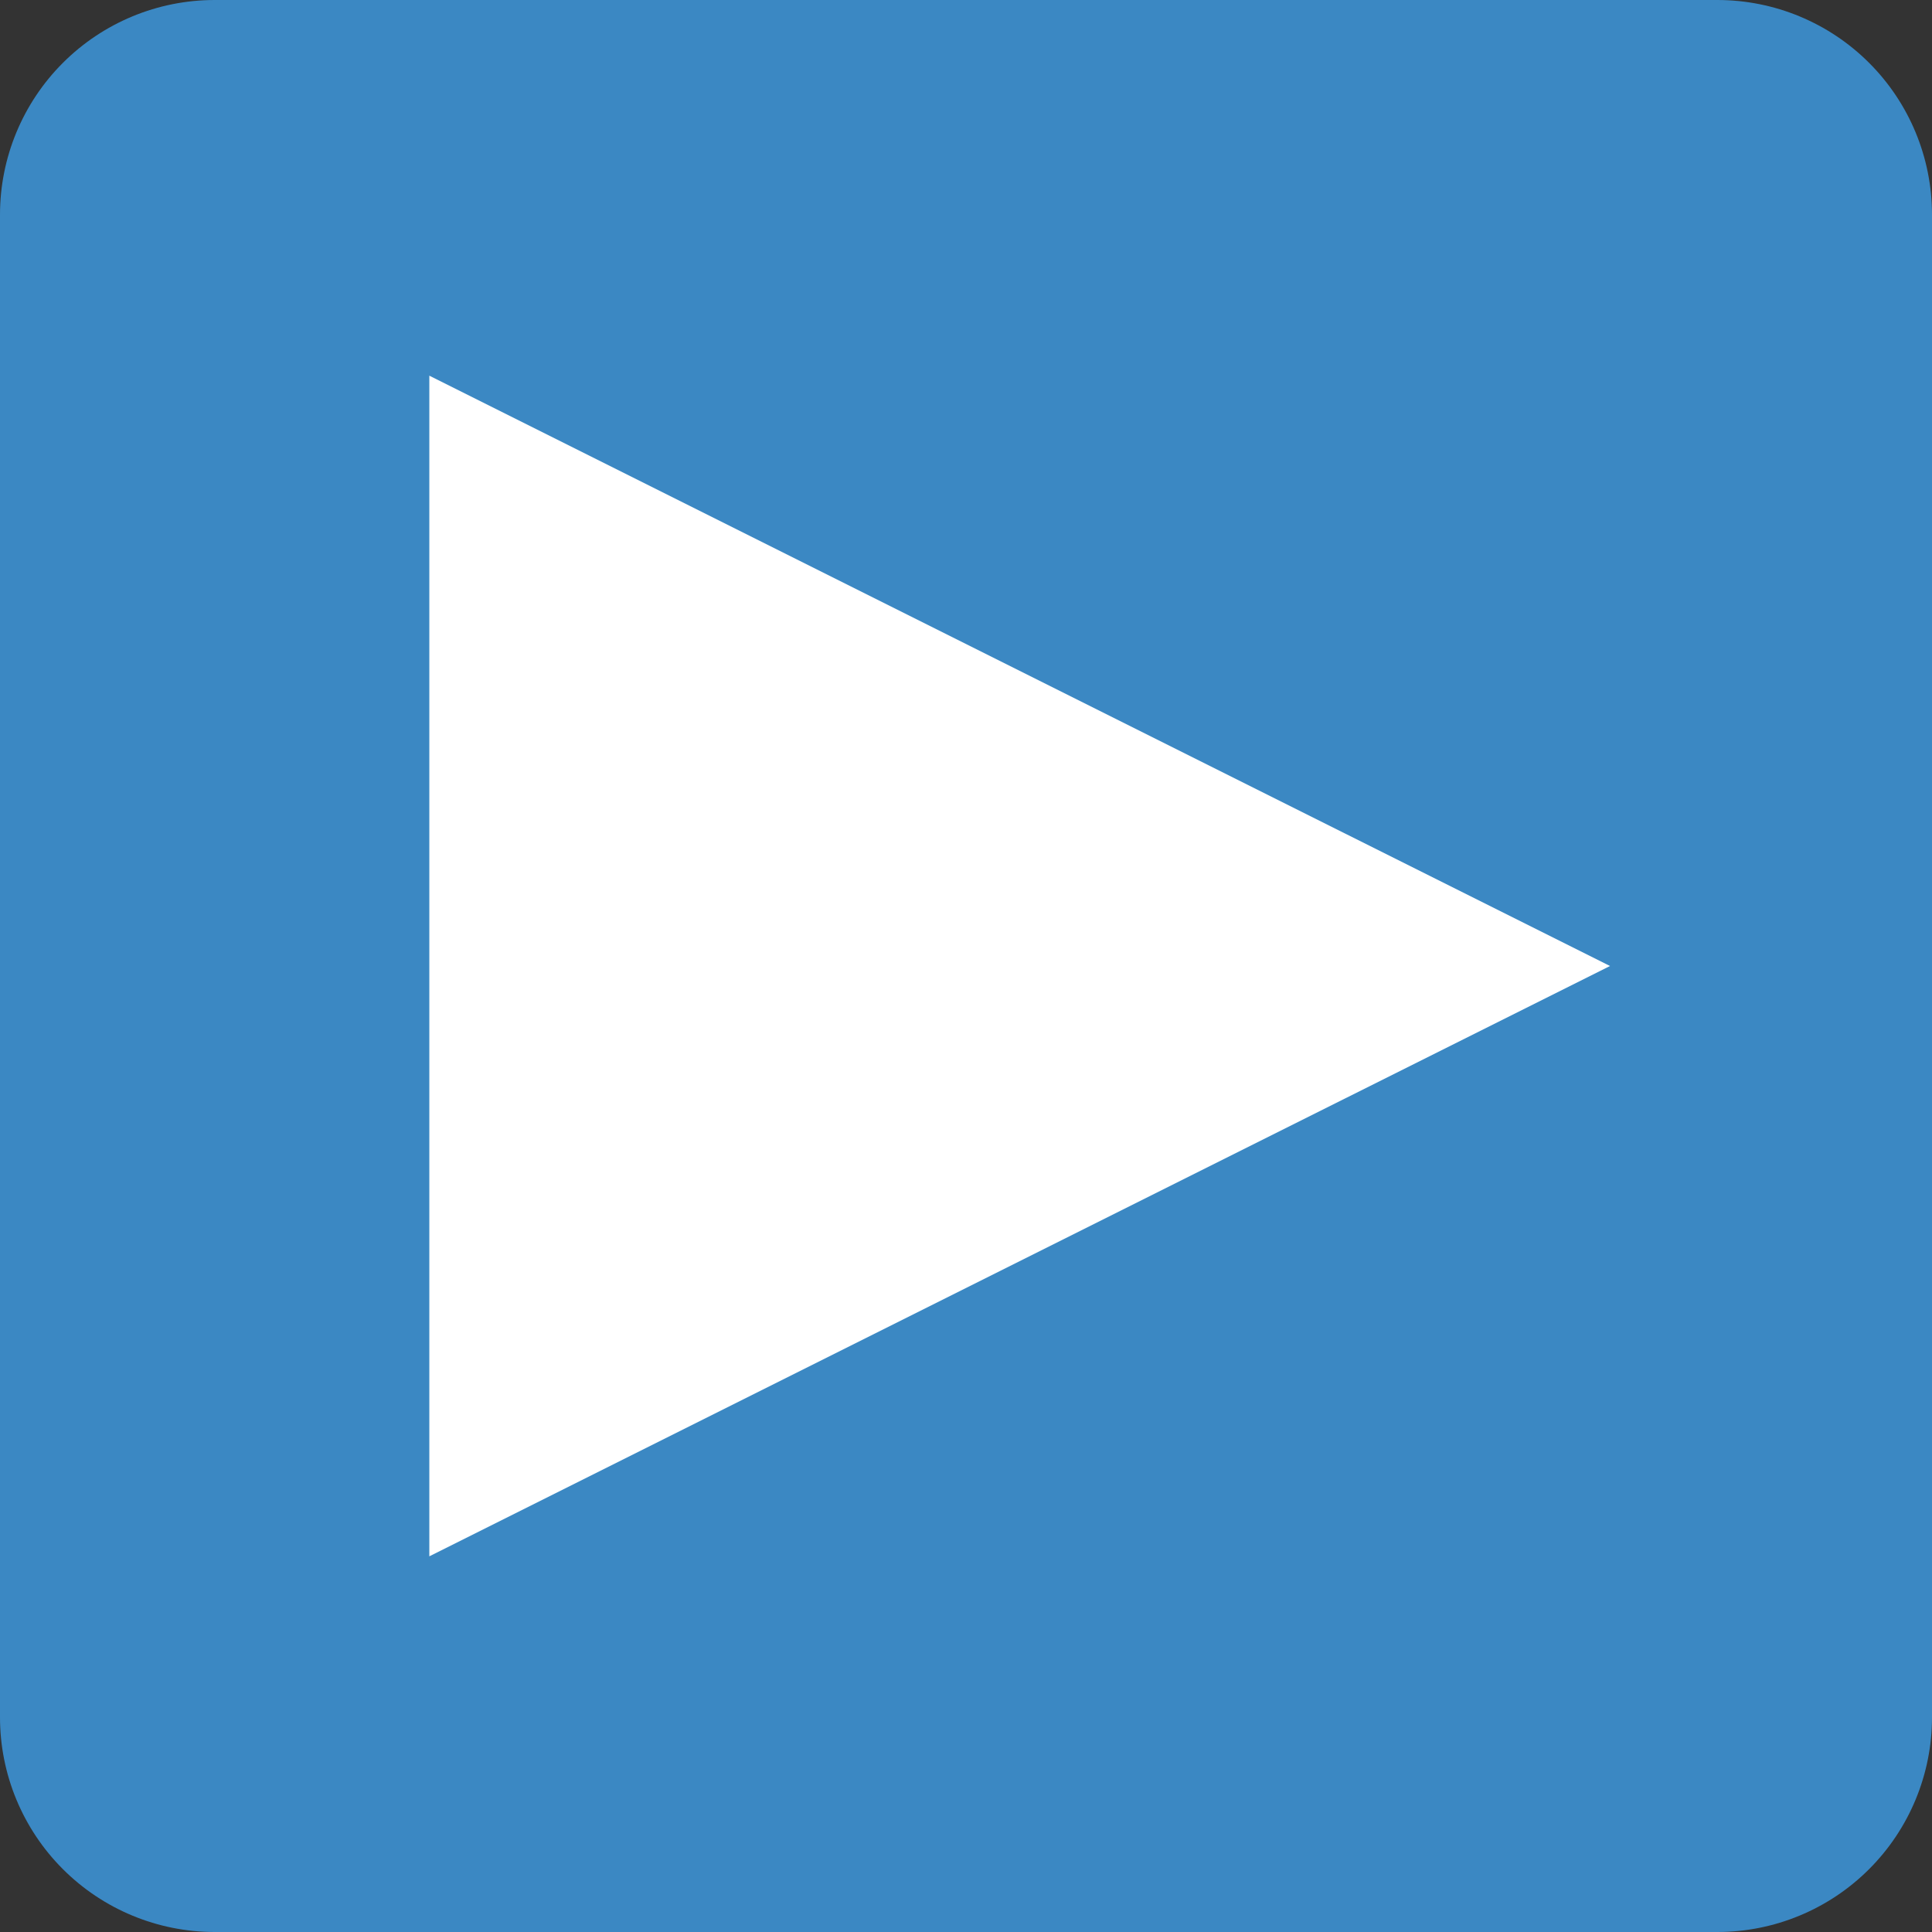 <svg width="200" height="200" viewBox="0 0 200 200" fill="none" xmlns="http://www.w3.org/2000/svg">
<rect x="0" y="0" width="200" height="200" fill="#333333" stroke="none"/>
<g clip-path="url(#clip0_2018_916)">
<path d="M200 177.778C200 183.671 197.659 189.324 193.491 193.491C189.324 197.659 183.671 200 177.778 200H22.222C16.328 200 10.676 197.659 6.509 193.491C2.341 189.324 0 183.671 0 177.778V22.222C0 16.328 2.341 10.676 6.509 6.509C10.676 2.341 16.328 0 22.222 0L177.778 0C183.671 0 189.324 2.341 193.491 6.509C197.659 10.676 200 16.328 200 22.222V177.778Z" fill="#3B88C3"/>
<path d="M44.444 38.889L166.667 100L44.444 161.111V38.889Z" fill="white"/>
</g>
<defs>
<clipPath id="clip0_2018_916">
<rect width="200" height="200" fill="white"/>
</clipPath>
</defs>
</svg>
